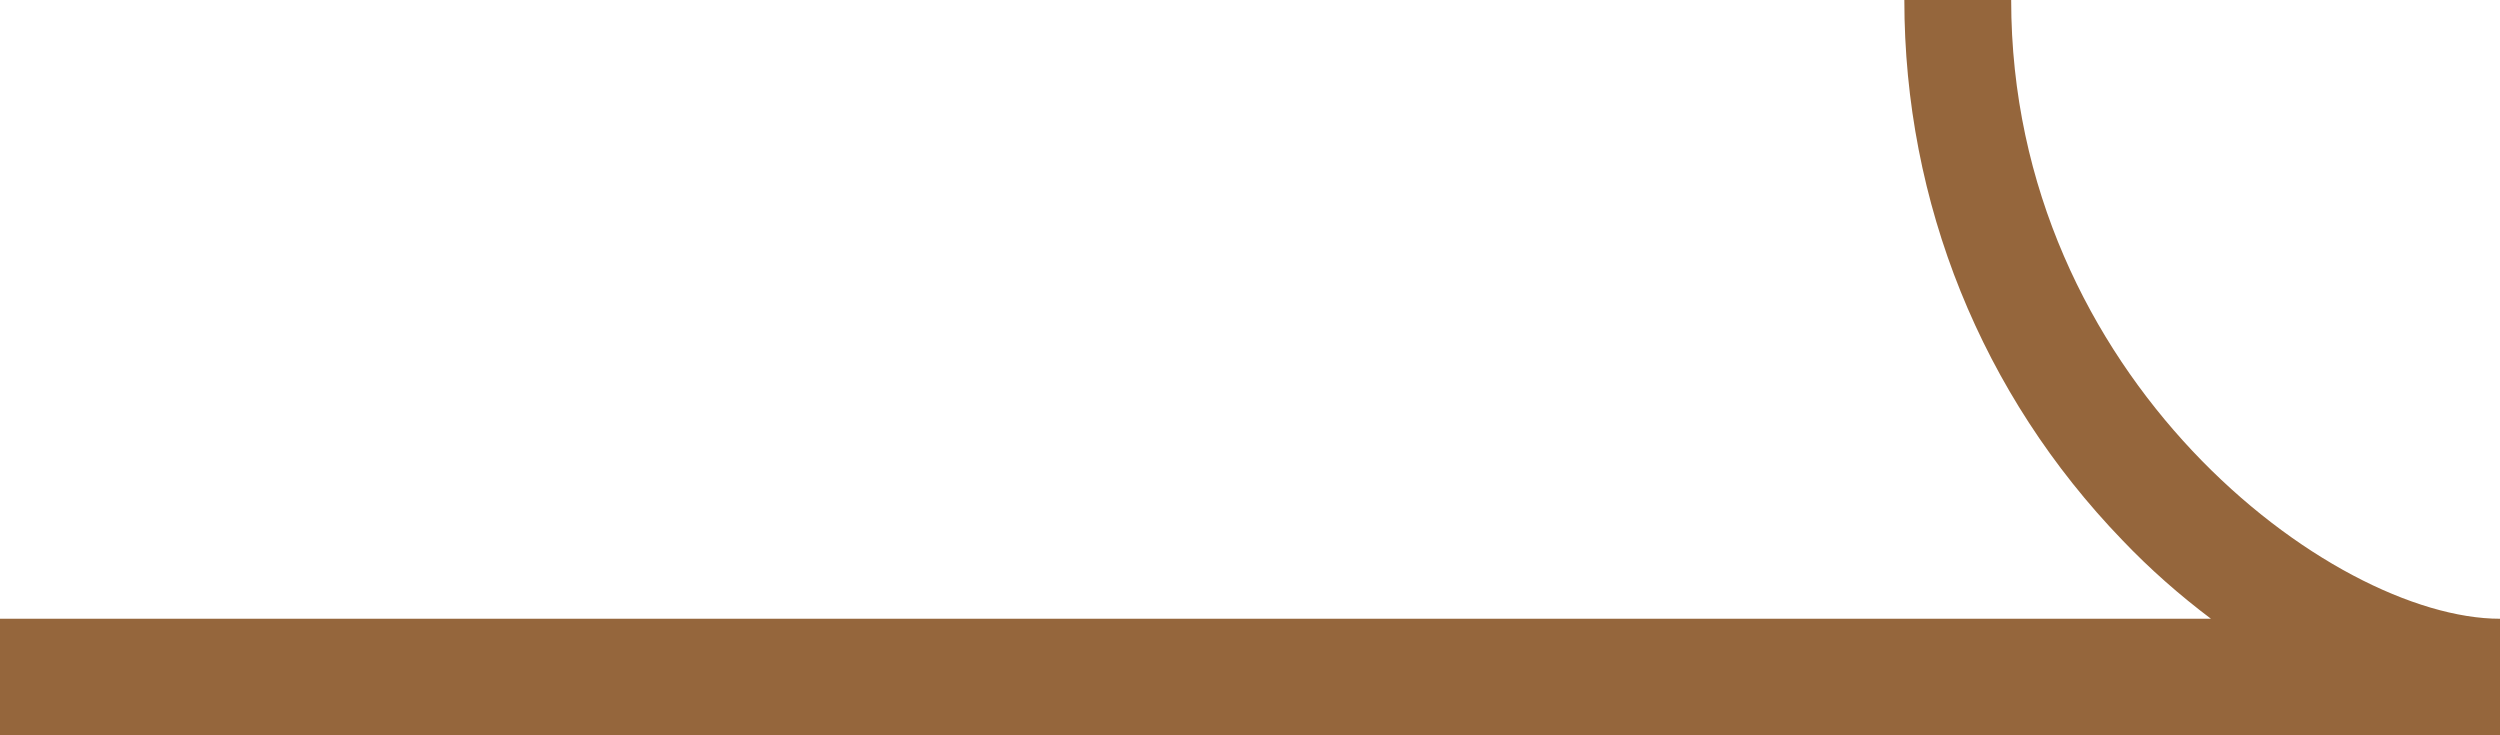 <svg width="34" height="10" viewBox="0 0 34 10" fill="none" xmlns="http://www.w3.org/2000/svg">
<path d="M33.993 10L0 10L0 8.415L30.069 8.415C29.648 8.098 29.241 7.742 28.863 7.345C26.952 5.364 25.899 2.758 25.899 0L27.352 0C27.352 5.135 31.711 8.415 34 8.415V10H33.993Z" fill="#95663C"/>
</svg>

